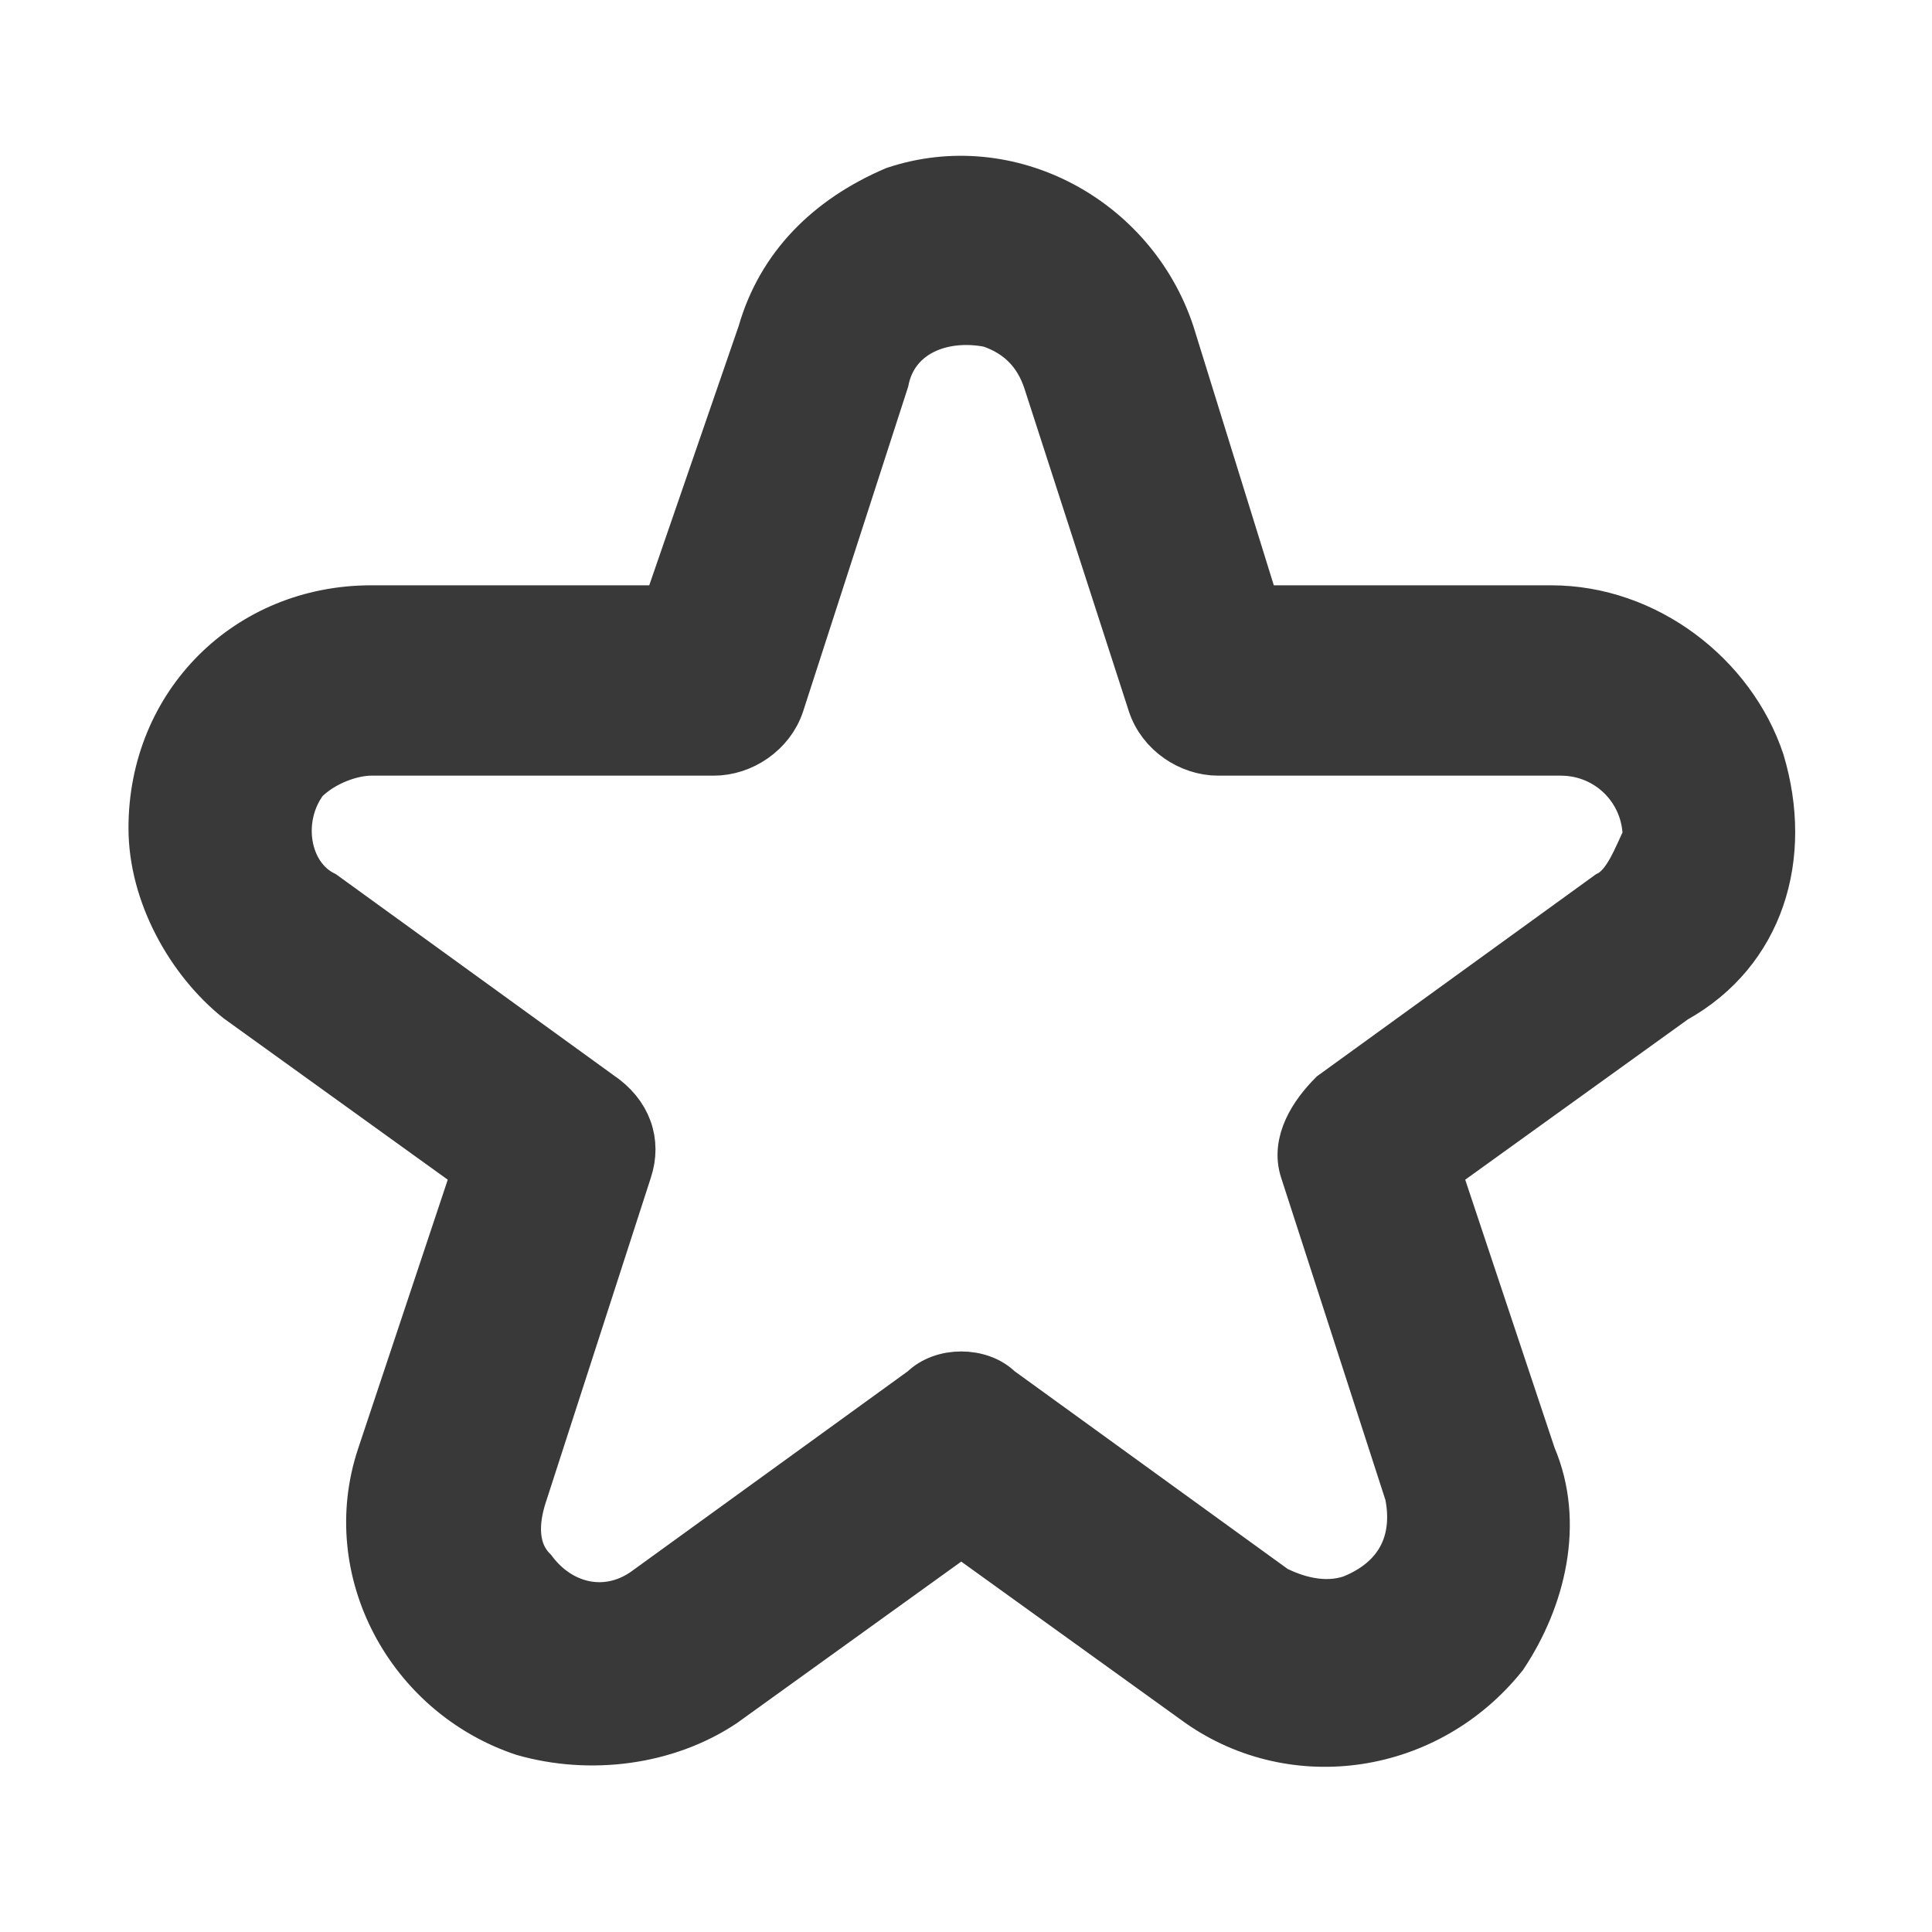 <?xml version="1.0" encoding="utf-8"?>
<!-- Generator: Adobe Illustrator 25.4.1, SVG Export Plug-In . SVG Version: 6.00 Build 0)  -->
<svg version="1.1" id="Camada_1" xmlns="http://www.w3.org/2000/svg" xmlns:xlink="http://www.w3.org/1999/xlink" x="0px" y="0px"
	 viewBox="0 0 20.3 20.3" style="enable-background:new 0 0 20.3 20.3;" xml:space="preserve">
<style type="text/css">
	.st0{fill:none;}
	.st1{fill:#393939;stroke:#393939;stroke-width:0.5;}
</style>
<rect id="Retângulo_249" x="12.3" y="16.3" class="st0" width="22" height="22"/>
<path id="fi-rr-star" class="st1" d="M18.5,8c-0.3-0.9-1.2-1.6-2.2-1.6h-3.1l-0.9-2.9C11.9,2.3,10.6,1.6,9.4,2
	C8.7,2.3,8.2,2.8,8,3.5L7,6.4H3.9c-1.3,0-2.3,1-2.3,2.3c0,0.7,0.4,1.4,0.9,1.8l2.5,1.8l-1,3c-0.4,1.2,0.3,2.5,1.5,2.9
	c0.7,0.2,1.5,0.1,2.1-0.3l2.5-1.8l2.5,1.8c1,0.7,2.4,0.5,3.2-0.5c0.4-0.6,0.6-1.4,0.3-2.1l-1-3l2.5-1.8C18.5,10,18.8,9,18.5,8z
	 M16.9,9.4l-2.9,2.1c-0.2,0.2-0.4,0.5-0.3,0.8l1.1,3.4c0.1,0.5-0.1,0.9-0.6,1.1c-0.3,0.1-0.6,0-0.8-0.1l-2.9-2.1
	c-0.2-0.2-0.6-0.2-0.8,0l-2.9,2.1c-0.4,0.3-0.9,0.2-1.2-0.2c-0.2-0.2-0.2-0.5-0.1-0.8l1.1-3.4c0.1-0.3,0-0.6-0.3-0.8L3.4,9.4
	C3,9.2,2.9,8.6,3.2,8.2C3.4,8,3.7,7.9,3.9,7.9h3.6c0.3,0,0.6-0.2,0.7-0.5L9.3,4c0.1-0.5,0.6-0.7,1.1-0.6C10.7,3.5,10.9,3.7,11,4
	l1.1,3.4c0.1,0.3,0.4,0.5,0.7,0.5h3.6c0.5,0,0.9,0.4,0.9,0.9C17.2,9,17.1,9.3,16.9,9.4L16.9,9.4z"/>
</svg>
